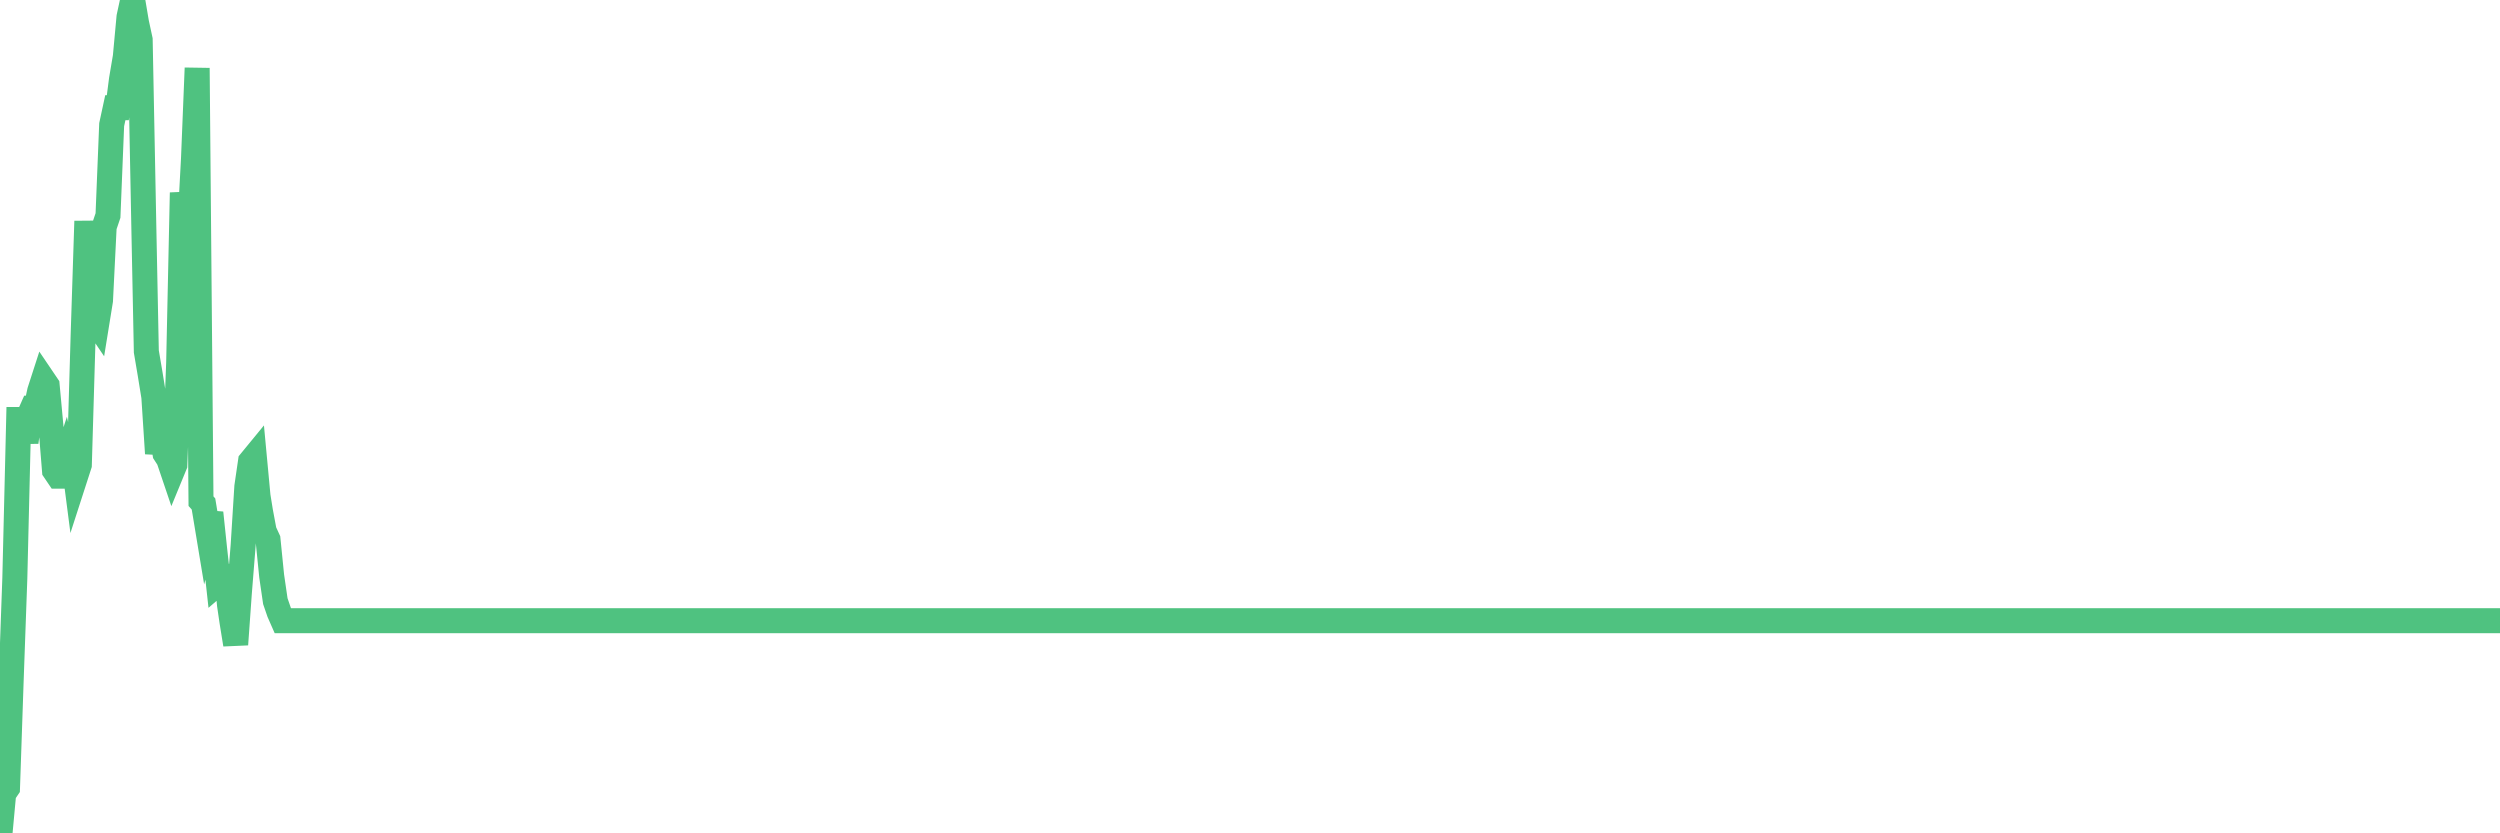<?xml version="1.0"?><svg width="150px" height="50px" xmlns="http://www.w3.org/2000/svg" xmlns:xlink="http://www.w3.org/1999/xlink"> <polyline fill="none" stroke="#4fc280" stroke-width="1.5px" stroke-linecap="round" stroke-miterlimit="5" points="0.00,50.00 0.22,47.62 0.45,47.28 0.67,40.82 0.89,34.69 1.12,25.17 1.34,25.17 1.56,26.53 1.79,24.83 1.94,24.49 2.16,24.49 2.38,23.47 2.60,22.79 2.83,23.13 3.05,25.51 3.27,28.23 3.50,28.57 3.65,28.57 3.87,27.89 4.09,28.91 4.32,26.87 4.54,28.57 4.76,27.89 4.99,20.07 5.21,13.27 5.36,16.33 5.58,19.05 5.81,19.39 6.03,18.03 6.25,13.61 6.48,12.93 6.70,7.48 6.92,6.46 7.07,6.46 7.29,4.76 7.52,3.40 7.74,1.02 7.96,0.00 8.19,1.36 8.41,2.38 8.63,13.61 8.78,21.09 9.01,22.45 9.23,23.81 9.45,27.21 9.68,25.85 9.90,27.21 10.12,27.55 10.35,28.23 10.49,27.89 10.72,21.77 10.94,11.56 11.16,13.61 11.39,13.61 11.61,9.52 11.83,4.08 12.06,30.07 12.21,30.24 12.43,31.57 12.65,30.77 12.88,32.96 13.10,34.97 13.32,34.78 13.55,33.95 13.77,36.29 13.92,37.31 14.14,38.67 14.36,35.59 14.59,32.71 14.81,29.20 15.03,27.69 15.26,27.41 15.48,29.76 15.63,30.69 15.85,31.87 16.08,32.37 16.30,34.56 16.52,36.07 16.75,36.74 16.97,37.24 17.19,37.24 17.42,37.24 17.57,37.24 17.79,37.24 18.01,37.24 18.23,37.24 18.46,37.24 18.68,37.24 18.90,37.24 19.13,37.24 19.28,37.24 19.50,37.24 19.72,37.24 19.95,37.24 20.17,37.24 20.39,37.24 20.62,37.24 20.84,37.24 20.99,37.24 21.21,37.24 21.44,37.24 21.66,37.24 21.88,37.24 22.11,37.24 22.33,37.24 22.55,37.24 22.70,37.24 22.92,37.24 23.15,37.24 23.37,37.24 23.59,37.24 23.82,37.24 24.04,37.24 24.26,37.24 24.41,37.24 24.64,37.24 24.86,37.24 25.08,37.24 25.31,37.24 25.53,37.24 25.75,37.24 25.98,37.24 26.12,37.24 26.35,37.24 26.57,37.24 26.79,37.24 27.02,37.24 27.24,37.24 27.46,37.24 27.69,37.24 27.84,37.24 28.06,37.24 28.28,37.24 28.51,37.24 28.73,37.24 28.95,37.24 29.18,37.24 29.40,37.24 29.55,37.24 29.77,37.24 29.99,37.24 30.22,37.24 30.44,37.24 30.66,37.24 30.89,37.24 31.11,37.24 31.26,37.24 31.48,37.24 31.71,37.24 31.93,37.24 32.15,37.24 32.38,37.24 32.60,37.24 32.82,37.24 33.05,37.24 33.19,37.24 33.42,37.24 33.64,37.24 33.86,37.24 34.09,37.24 34.31,37.24 34.53,37.24 34.76,37.24 34.91,37.24 35.13,37.24 35.35,37.24 35.58,37.24 35.80,37.24 36.02,37.24 36.25,37.24 36.47,37.24 36.62,37.24 36.84,37.24 37.07,37.24 37.29,37.24 37.51,37.24 37.74,37.24 37.96,37.24 38.18,37.24 38.33,37.24 38.55,37.24 38.78,37.24 39.00,37.24 39.22,37.24 39.45,37.24 39.67,37.24 39.89,37.24 40.04,37.24 40.27,37.24 40.49,37.24 40.71,37.24 40.94,37.24 41.16,37.24 41.38,37.24 41.61,37.24 41.75,37.24 41.98,37.24 42.20,37.24 42.42,37.24 42.65,37.24 42.87,37.24 43.09,37.24 43.32,37.24 43.47,37.24 43.69,37.24 43.91,37.24 44.14,37.24 44.36,37.24 44.58,37.24 44.81,37.24 45.03,37.24 45.18,37.24 45.40,37.24 45.62,37.24 45.85,37.24 46.07,37.24 46.29,37.24 46.52,37.24 46.74,37.24 46.89,37.24 47.11,37.24 47.34,37.24 47.56,37.24 47.78,37.24 48.01,37.24 48.23,37.24 48.45,37.24 48.68,37.24 48.82,37.24 49.05,37.24 49.27,37.24 49.49,37.24 49.72,37.24 49.94,37.24 50.16,37.24 50.39,37.24 50.54,37.24 50.76,37.24 50.98,37.24 51.21,37.24 51.43,37.24 51.65,37.24 51.88,37.24 52.10,37.24 52.25,37.24 52.47,37.24 52.70,37.24 52.92,37.24 53.14,37.24 53.36,37.24 53.59,37.24 53.81,37.24 53.96,37.24 54.18,37.24 54.41,37.24 54.63,37.24 54.85,37.24 55.08,37.24 55.30,37.24 55.52,37.24 55.67,37.24 55.90,37.24 56.12,37.24 56.34,37.24 56.57,37.24 56.79,37.24 57.01,37.24 57.24,37.24 57.38,37.24 57.61,37.24 57.83,37.24 58.05,37.24 58.28,37.24 58.50,37.24 58.72,37.24 58.95,37.24 59.10,37.24 59.32,37.24 59.54,37.24 59.77,37.24 59.99,37.24 60.21,37.24 60.44,37.24 60.66,37.24 60.81,37.24 61.03,37.24 61.25,37.24 61.48,37.24 61.70,37.24 61.92,37.24 62.15,37.24 62.37,37.24 62.52,37.24 62.74,37.24 62.97,37.24 63.19,37.24 63.41,37.24 63.64,37.24 63.86,37.24 64.08,37.24 64.23,37.24 64.45,37.24 64.68,37.24 64.90,37.24 65.12,37.24 65.35,37.24 65.57,37.24 65.79,37.24 66.02,37.24 66.17,37.24 66.39,37.24 66.61,37.24 66.84,37.24 67.06,37.24 67.28,37.24 67.51,37.24 67.73,37.24 67.88,37.24 68.10,37.24 68.32,37.24 68.55,37.24 68.77,37.24 68.99,37.24 69.22,37.24 69.44,37.24 69.59,37.24 69.81,37.24 70.04,37.24 70.26,37.24 70.48,37.24 70.71,37.24 70.93,37.24 71.15,37.24 71.30,37.24 71.53,37.24 71.75,37.24 71.97,37.24 72.20,37.24 72.42,37.24 72.64,37.24 72.87,37.24 73.01,37.24 73.24,37.24 73.46,37.24 73.68,37.24 73.91,37.24 74.13,37.24 74.35,37.24 74.58,37.24 74.73,37.24 74.95,37.24 75.17,37.24 75.40,37.24 75.62,37.24 75.84,37.24 76.07,37.24 76.29,37.24 76.44,37.24 76.66,37.24 76.88,37.24 77.11,37.24 77.33,37.24 77.55,37.24 77.78,37.24 78.00,37.24 78.15,37.24 78.37,37.24 78.60,37.24 78.82,37.24 79.04,37.24 79.27,37.24 79.49,37.24 79.71,37.24 79.86,37.24 80.08,37.24 80.31,37.24 80.53,37.24 80.75,37.24 80.98,37.24 81.20,37.24 81.42,37.24 81.65,37.24 81.80,37.24 82.02,37.24 82.24,37.24 82.47,37.24 82.69,37.24 82.91,37.24 83.14,37.24 83.36,37.24 83.51,37.24 83.73,37.24 83.95,37.24 84.18,37.24 84.40,37.24 84.62,37.24 84.85,37.24 85.07,37.24 85.22,37.24 85.44,37.24 85.67,37.24 85.89,37.24 86.11,37.24 86.34,37.24 86.56,37.24 86.78,37.24 86.93,37.24 87.16,37.24 87.38,37.24 87.60,37.24 87.83,37.24 88.05,37.24 88.27,37.24 88.49,37.24 88.64,37.24 88.87,37.24 89.09,37.24 89.31,37.24 89.54,37.24 89.76,37.24 89.98,37.24 90.21,37.24 90.36,37.24 90.58,37.24 90.80,37.24 91.03,37.24 91.25,37.24 91.47,37.24 91.70,37.24 91.92,37.24 92.07,37.24 92.29,37.24 92.51,37.24 92.74,37.24 92.96,37.24 93.18,37.24 93.41,37.24 93.63,37.24 93.78,37.24 94.00,37.24 94.23,37.24 94.45,37.24 94.67,37.24 94.90,37.24 95.12,37.24 95.34,37.24 95.49,37.24 95.71,37.24 95.94,37.24 96.16,37.24 96.38,37.24 96.61,37.24 96.83,37.24 97.05,37.24 97.28,37.24 97.43,37.24 97.65,37.24 97.87,37.24 98.10,37.24 98.32,37.24 98.54,37.24 98.77,37.24 98.99,37.24 99.14,37.24 99.36,37.24 99.58,37.24 99.81,37.24 100.03,37.24 100.25,37.24 100.48,37.24 100.70,37.24 100.85,37.24 101.07,37.24 101.30,37.24 101.52,37.24 101.74,37.24 101.97,37.24 102.19,37.24 102.41,37.24 102.56,37.24 102.79,37.24 103.01,37.24 103.23,37.24 103.45,37.24 103.68,37.24 103.90,37.24 104.12,37.24 104.27,37.24 104.50,37.24 104.72,37.24 104.94,37.24 105.17,37.24 105.39,37.24 105.61,37.24 105.84,37.24 105.99,37.24 106.21,37.24 106.43,37.24 106.66,37.24 106.88,37.24 107.10,37.24 107.33,37.24 107.55,37.24 107.70,37.24 107.92,37.24 108.14,37.24 108.37,37.24 108.59,37.24 108.81,37.24 109.04,37.24 109.26,37.24 109.41,37.24 109.63,37.24 109.86,37.24 110.08,37.24 110.30,37.24 110.53,37.24 110.75,37.24 110.97,37.24 111.12,37.24 111.34,37.24 111.57,37.24 111.79,37.24 112.01,37.24 112.24,37.24 112.46,37.24 112.68,37.24 112.91,37.24 113.06,37.24 113.28,37.24 113.50,37.24 113.73,37.24 113.95,37.24 114.17,37.24 114.40,37.24 114.62,37.24 114.77,37.24 114.99,37.24 115.21,37.24 115.44,37.24 115.66,37.24 115.88,37.24 116.11,37.24 116.33,37.24 116.48,37.24 116.70,37.24 116.93,37.24 117.15,37.24 117.37,37.24 117.60,37.24 117.82,37.24 118.04,37.24 118.19,37.24 118.41,37.24 118.64,37.24 118.86,37.24 119.08,37.24 119.31,37.24 119.53,37.24 119.75,37.24 119.90,37.24 120.13,37.24 120.35,37.24 120.57,37.24 120.80,37.24 121.02,37.24 121.24,37.24 121.47,37.24 121.62,37.24 121.84,37.24 122.06,37.24 122.29,37.24 122.51,37.24 122.73,37.24 122.96,37.24 123.18,37.24 123.33,37.24 123.55,37.24 123.77,37.24 124.00,37.24 124.22,37.24 124.44,37.24 124.67,37.24 124.89,37.24 125.04,37.24 125.26,37.24 125.49,37.24 125.71,37.24 125.93,37.24 126.16,37.24 126.38,37.24 126.60,37.24 126.75,37.24 126.97,37.24 127.20,37.24 127.42,37.24 127.64,37.24 127.87,37.24 128.09,37.24 128.31,37.24 128.46,37.24 128.69,37.24 128.91,37.24 129.13,37.24 129.36,37.24 129.58,37.24 129.80,37.24 130.03,37.24 130.25,37.24 130.40,37.24 130.62,37.24 130.84,37.24 131.07,37.24 131.29,37.24 131.51,37.24 131.74,37.24 131.96,37.24 132.11,37.24 132.33,37.24 132.56,37.24 132.78,37.24 133.00,37.24 133.23,37.24 133.45,37.24 133.67,37.24 133.82,37.24 134.04,37.24 134.27,37.24 134.49,37.24 134.71,37.24 134.94,37.24 135.16,37.24 135.38,37.24 135.53,37.24 135.76,37.24 135.98,37.24 136.20,37.24 136.43,37.24 136.65,37.24 136.87,37.24 137.10,37.24 137.25,37.24 137.47,37.24 137.69,37.24 137.92,37.24 138.14,37.24 138.36,37.24 138.58,37.24 138.81,37.24 138.96,37.24 139.18,37.24 139.40,37.24 139.63,37.24 139.85,37.24 140.07,37.24 140.30,37.24 140.52,37.24 140.67,37.24 140.89,37.24 141.12,37.24 141.34,37.24 141.56,37.24 141.79,37.24 142.01,37.24 142.23,37.24 142.38,37.24 142.60,37.24 142.83,37.24 143.05,37.24 143.27,37.24 143.50,37.24 143.72,37.24 143.94,37.24 144.09,37.24 144.32,37.24 144.54,37.24 144.76,37.24 144.99,37.24 145.21,37.24 145.43,37.24 145.66,37.24 145.88,37.24 146.03,37.24 146.25,37.24 146.47,37.24 146.70,37.24 146.92,37.24 147.14,37.24 147.37,37.24 147.59,37.24 147.74,37.24 147.96,37.24 148.19,37.24 148.41,37.24 148.63,37.24 148.86,37.24 149.08,37.24 149.30,37.24 149.45,37.24 149.67,37.24 149.90,37.24 150.00,37.24 "/></svg>
